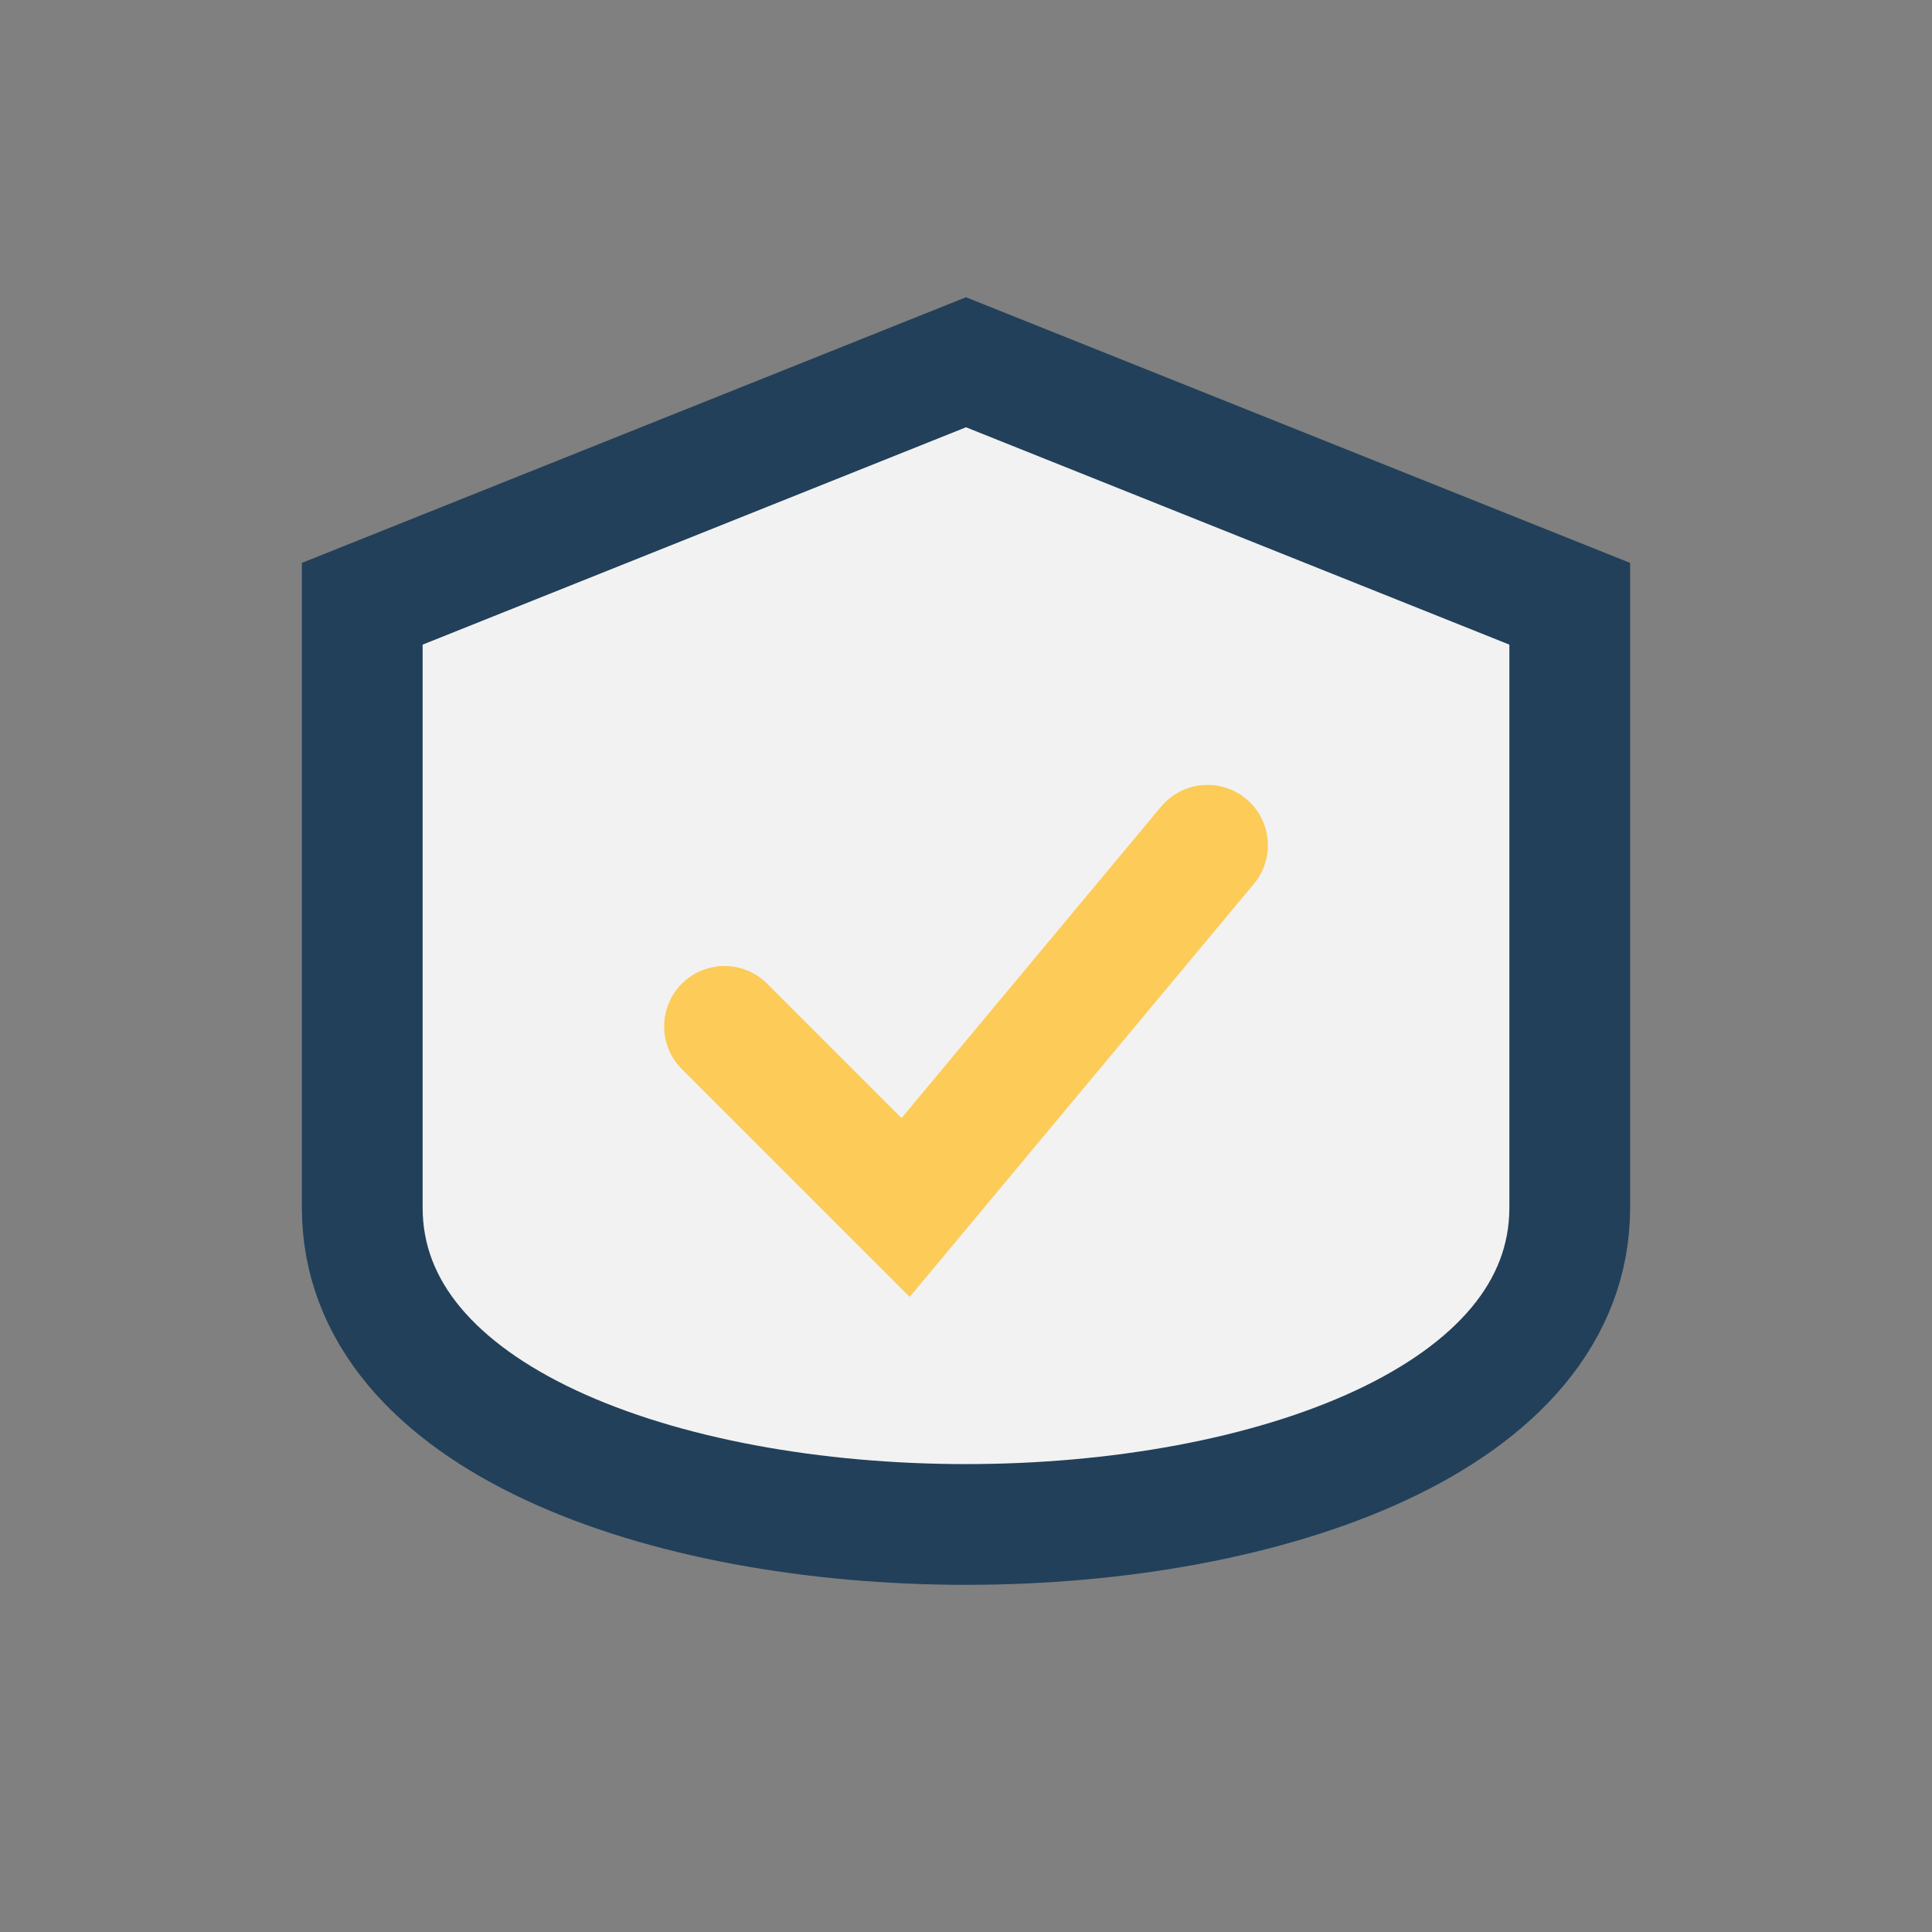 <?xml version="1.0" encoding="UTF-8"?>
<svg xmlns="http://www.w3.org/2000/svg" width="32" height="32" viewBox="0 0 32 32"><rect x="0" y="0" width="32" height="32" fill="#808080" stroke="none"/><path d="M6 10v10c0 7 20 7 20 0V10L16 6z" fill="#F2F2F2" stroke="#22405A" stroke-width="2"/><path d="M12 17l3 3 5-6" stroke="#FDCB57" stroke-width="2" fill="none" stroke-linecap="round"/></svg>